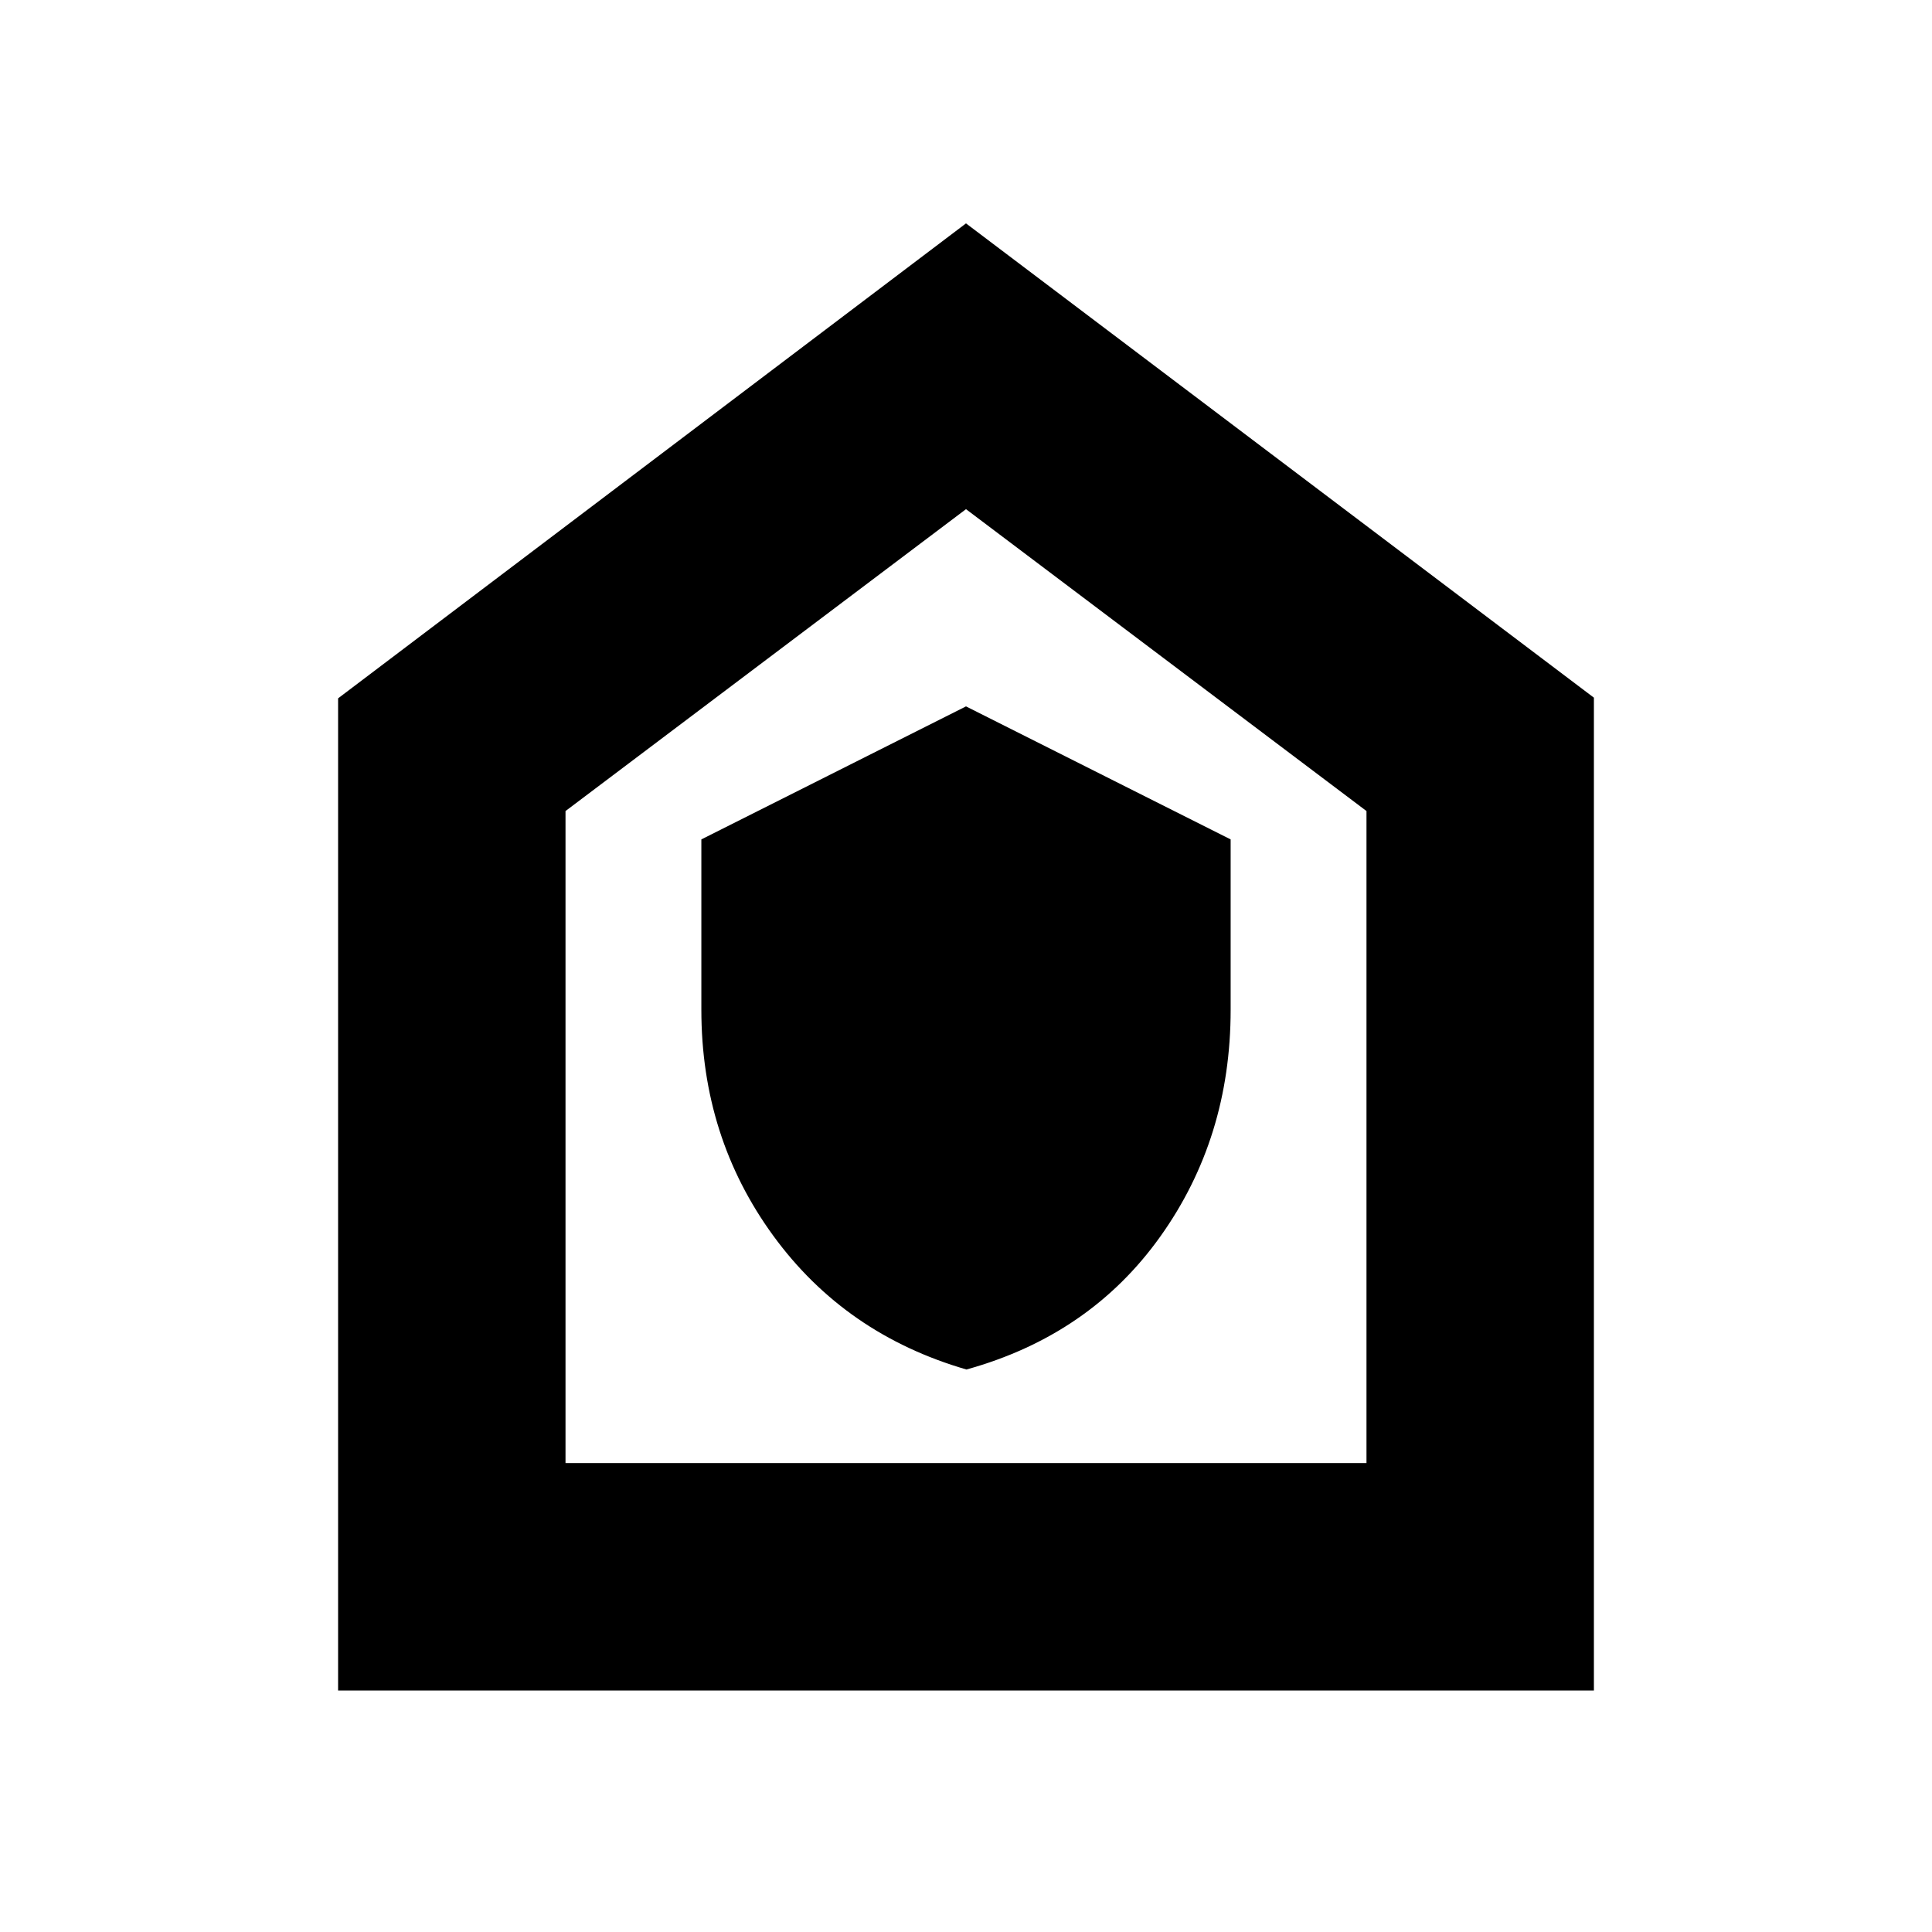 <svg width="20" viewBox="0 -960 960 960" height="20" xmlns="http://www.w3.org/2000/svg"><path d="M480.218-279.5q61.282-17 96.282-66t35-112.717v-84.686L480-609l-131.5 66.097v84.686Q348.5-395 384.218-346q35.719 49 96 66.5ZM168-120v-493l312-236 312 235.667V-120H168Zm113-113h398v-324L480-707 281-557v324Zm199-237Z"></path></svg>